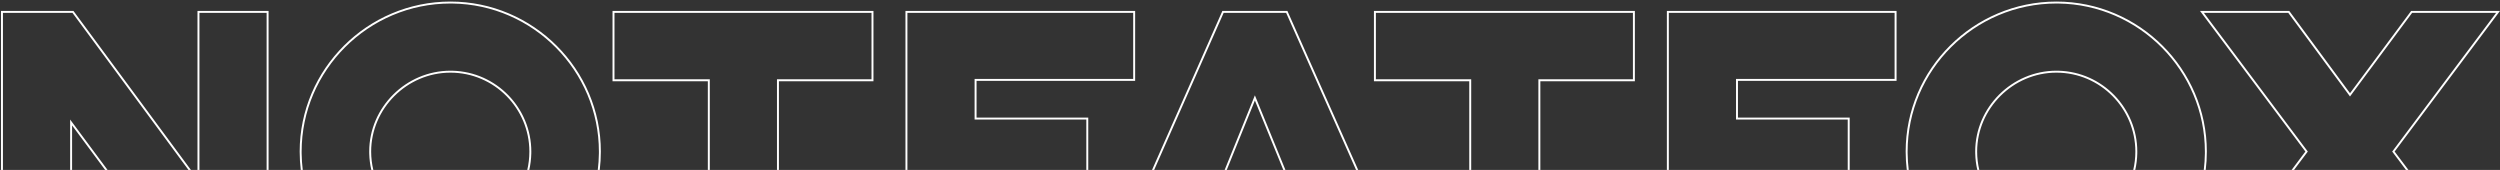 <?xml version="1.0" encoding="UTF-8"?> <svg xmlns="http://www.w3.org/2000/svg" width="1280" height="87" viewBox="0 0 1280 87" fill="none"><rect x="0" y="0" width="1280" height="87" fill="#333333" stroke="none"/><path d="M37.912 6.007L97.736 87H96.493L37.107 6.601H1.508V87H0.508V5.601H37.612L37.912 6.007ZM55.066 87H53.82L36.908 64.226V87H35.908V61.201L55.066 87ZM137.508 87H136.508V6.601H102.107V87H101.107V5.601H137.508V87ZM230.636 0.801C272.986 0.801 307.636 35.447 307.636 77.601C307.636 80.783 307.442 83.92 307.069 87H306.062C306.401 84.24 306.594 81.433 306.63 78.588L306.636 77.601C306.636 36.326 272.968 2.335 231.614 1.807L230.636 1.801C188.636 1.801 154.436 36.001 154.436 77.601L154.442 78.588C154.478 81.433 154.671 84.24 155.01 87H154.003C153.63 83.92 153.436 80.784 153.436 77.601C153.436 35.445 188.087 0.801 230.636 0.801ZM231.711 36.215C254.207 36.79 272.036 55.354 272.036 77.601L272.022 78.676C271.951 81.529 271.595 84.313 270.984 87H269.958C270.662 83.98 271.036 80.833 271.036 77.601C271.036 55.547 253.077 37.201 230.636 37.201C208.385 37.201 190.036 55.556 190.036 77.601C190.036 80.833 190.419 83.98 191.137 87H190.109C189.487 84.313 189.123 81.529 189.05 78.676L189.036 77.601C189.036 55.001 207.836 36.201 230.636 36.201L231.711 36.215ZM447.211 41.601H398.811V87H397.811V40.601H446.211V6.601H314.611V40.601H363.411V87H362.411V41.601H313.611V5.601H447.211V41.601ZM581.193 41.4H499.994V60.201H557.193V87H556.193V61.201H498.994V40.4H580.193V6.601H464.594V87H463.594V5.601H581.193V41.4ZM659.417 6.194L695.394 87H694.299L658.503 6.601H626.503L590.933 87H589.84L625.589 6.196L625.852 5.601H659.152L659.417 6.194ZM658.13 87H657.05L642.507 51.452L628.1 87H627.021L642.503 48.801L658.13 87ZM837.055 41.601H788.654V87H787.654V40.601H836.055V6.601H704.455V40.601H753.255V87H752.255V41.601H703.455V5.601H837.055V41.601ZM971.037 41.4H889.838V60.201H947.037V87H946.037V61.201H888.838V40.4H970.037V6.601H854.438V87H853.438V5.601H971.037V41.4ZM1052.9 0.801C1095.25 0.801 1129.9 35.447 1129.9 77.601C1129.9 80.783 1129.71 83.92 1129.33 87H1128.33C1128.67 84.24 1128.86 81.433 1128.9 78.588L1128.9 77.601C1128.9 36.326 1095.23 2.335 1053.88 1.807L1052.9 1.801C1010.9 1.801 976.701 36.001 976.701 77.601L976.708 78.588C976.744 81.433 976.937 84.24 977.275 87H976.269C975.896 83.92 975.701 80.784 975.701 77.601C975.701 35.445 1010.35 0.801 1052.9 0.801ZM1053.98 36.215C1076.47 36.79 1094.3 55.354 1094.3 77.601L1094.29 78.676C1094.22 81.529 1093.86 84.313 1093.25 87H1092.22C1092.93 83.98 1093.3 80.833 1093.3 77.601C1093.3 55.547 1075.34 37.201 1052.9 37.201C1030.65 37.201 1012.3 55.556 1012.3 77.601C1012.3 80.833 1012.68 83.98 1013.4 87H1012.38C1011.75 84.313 1011.39 81.529 1011.32 78.676L1011.3 77.601C1011.3 55.001 1030.1 36.201 1052.9 36.201L1053.98 36.215ZM1172.41 6.007L1203.21 47.72L1234.2 6.005L1234.5 5.601H1280L1278.8 7.2L1226.05 77.6L1233.11 87H1231.86L1224.8 77.601L1278 6.601H1235L1203.2 49.4L1171.6 6.601H1128.4L1181.6 77.601L1174.55 87H1173.3L1180.35 77.6L1127.6 7.2L1126.4 5.601H1172.11L1172.41 6.007Z" fill="white"></path></svg> 